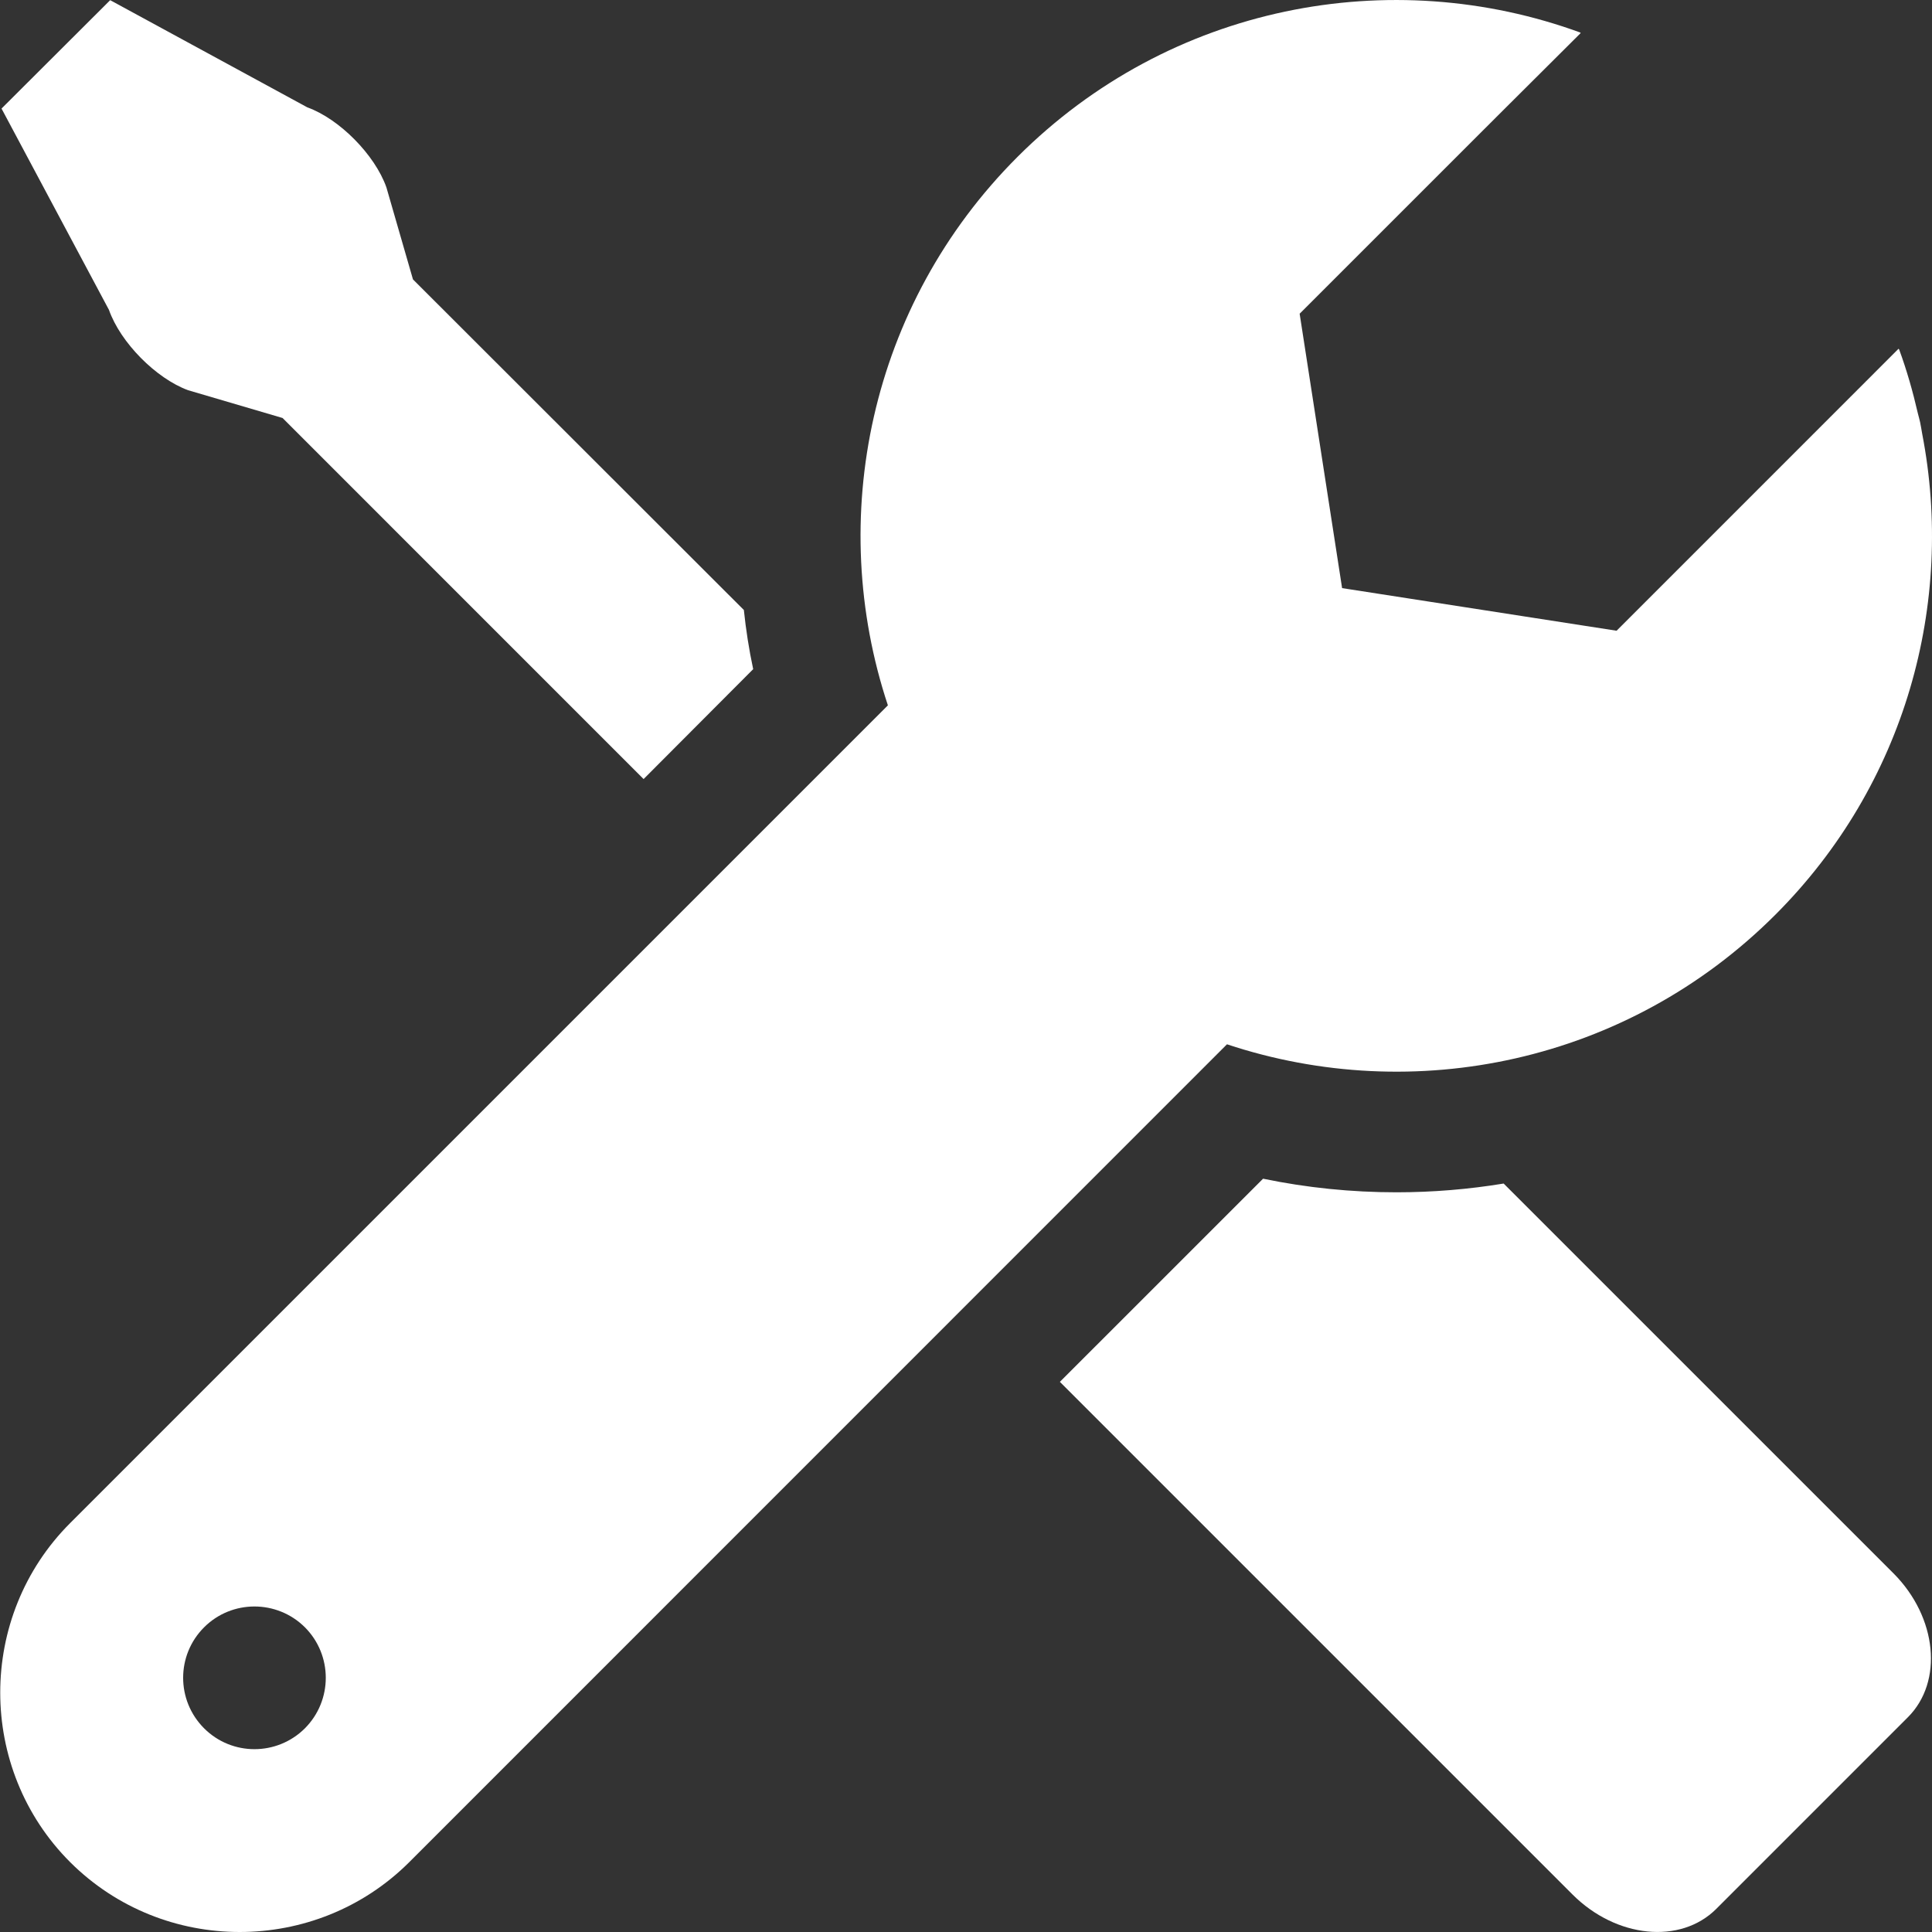 <?xml version="1.0" encoding="utf-8"?>
<!-- Generator: Adobe Illustrator 15.0.0, SVG Export Plug-In . SVG Version: 6.00 Build 0)  -->
<!DOCTYPE svg PUBLIC "-//W3C//DTD SVG 1.1//EN" "http://www.w3.org/Graphics/SVG/1.1/DTD/svg11.dtd">
<svg version="1.1" id="レイヤー_1" xmlns="http://www.w3.org/2000/svg" xmlns:xlink="http://www.w3.org/1999/xlink" x="0px"
	 y="0px" width="105px" height="105px" viewBox="14.5 -4.567 105 105" enable-background="new 14.5 -4.567 105 105"
	 xml:space="preserve">
<rect x="14.5" y="-4.567" width="105" height="105" fill="#333333" stroke="none"/>
<g>
	<path fill="#FFFFFF" d="M24.722,16.64l5.134,1.51l19.622,19.623l5.956-5.973c-0.229-1.067-0.395-2.149-0.507-3.215L36.944,10.618
		L35.5,5.616c-0.625-1.772-2.561-3.726-4.299-4.349L20.488-4.558l-5.905,5.891l5.839,10.942
		C21.045,14.048,22.98,16.001,24.722,16.64z"/>
	<path fill="#FFFFFF" d="M96.22,59.756c-1.903,0.313-3.855,0.476-5.823,0.476c-2.446,0-4.873-0.246-7.252-0.739L72.147,70.489
		l-0.021,0.021l0,0l-0.024,0.024l27.859,27.859c2.38,2.379,5.872,2.721,7.811,0.787l10.418-10.419
		c1.936-1.936,1.59-5.431-0.772-7.809L96.22,59.756z"/>
	<path fill="#FFFFFF" d="M81.187,52.189c10.133,3.366,21.736,1.02,29.799-7.042c7.102-7.102,9.755-16.962,7.982-26.133
		c-0.039-0.211-0.069-0.423-0.114-0.634c-0.035-0.163-0.084-0.324-0.123-0.485c-0.27-1.175-0.601-2.341-1.023-3.488l-0.011,0.012
		c-0.004-0.012-0.009-0.024-0.011-0.036l-15.328,15.329L87.44,27.396l-2.307-14.913L95.897,1.721l4.499-4.481
		c-0.004-0.001-0.007-0.001-0.013-0.004l0.026-0.026C90.094-6.57,78.075-4.316,69.798,3.96c-8.062,8.062-10.408,19.675-7.043,29.807
		L18.311,78.211c-5.065,5.065-5.065,13.359,0,18.424c5.074,5.064,13.359,5.064,18.433,0l44.437-44.445H81.187z M31.072,89.363
		c-1.518,1.511-3.97,1.511-5.48,0c-1.518-1.52-1.518-3.973,0-5.489c1.51-1.509,3.962-1.509,5.48,0
		C32.583,85.391,32.583,87.844,31.072,89.363z"/>
</g>
</svg>
